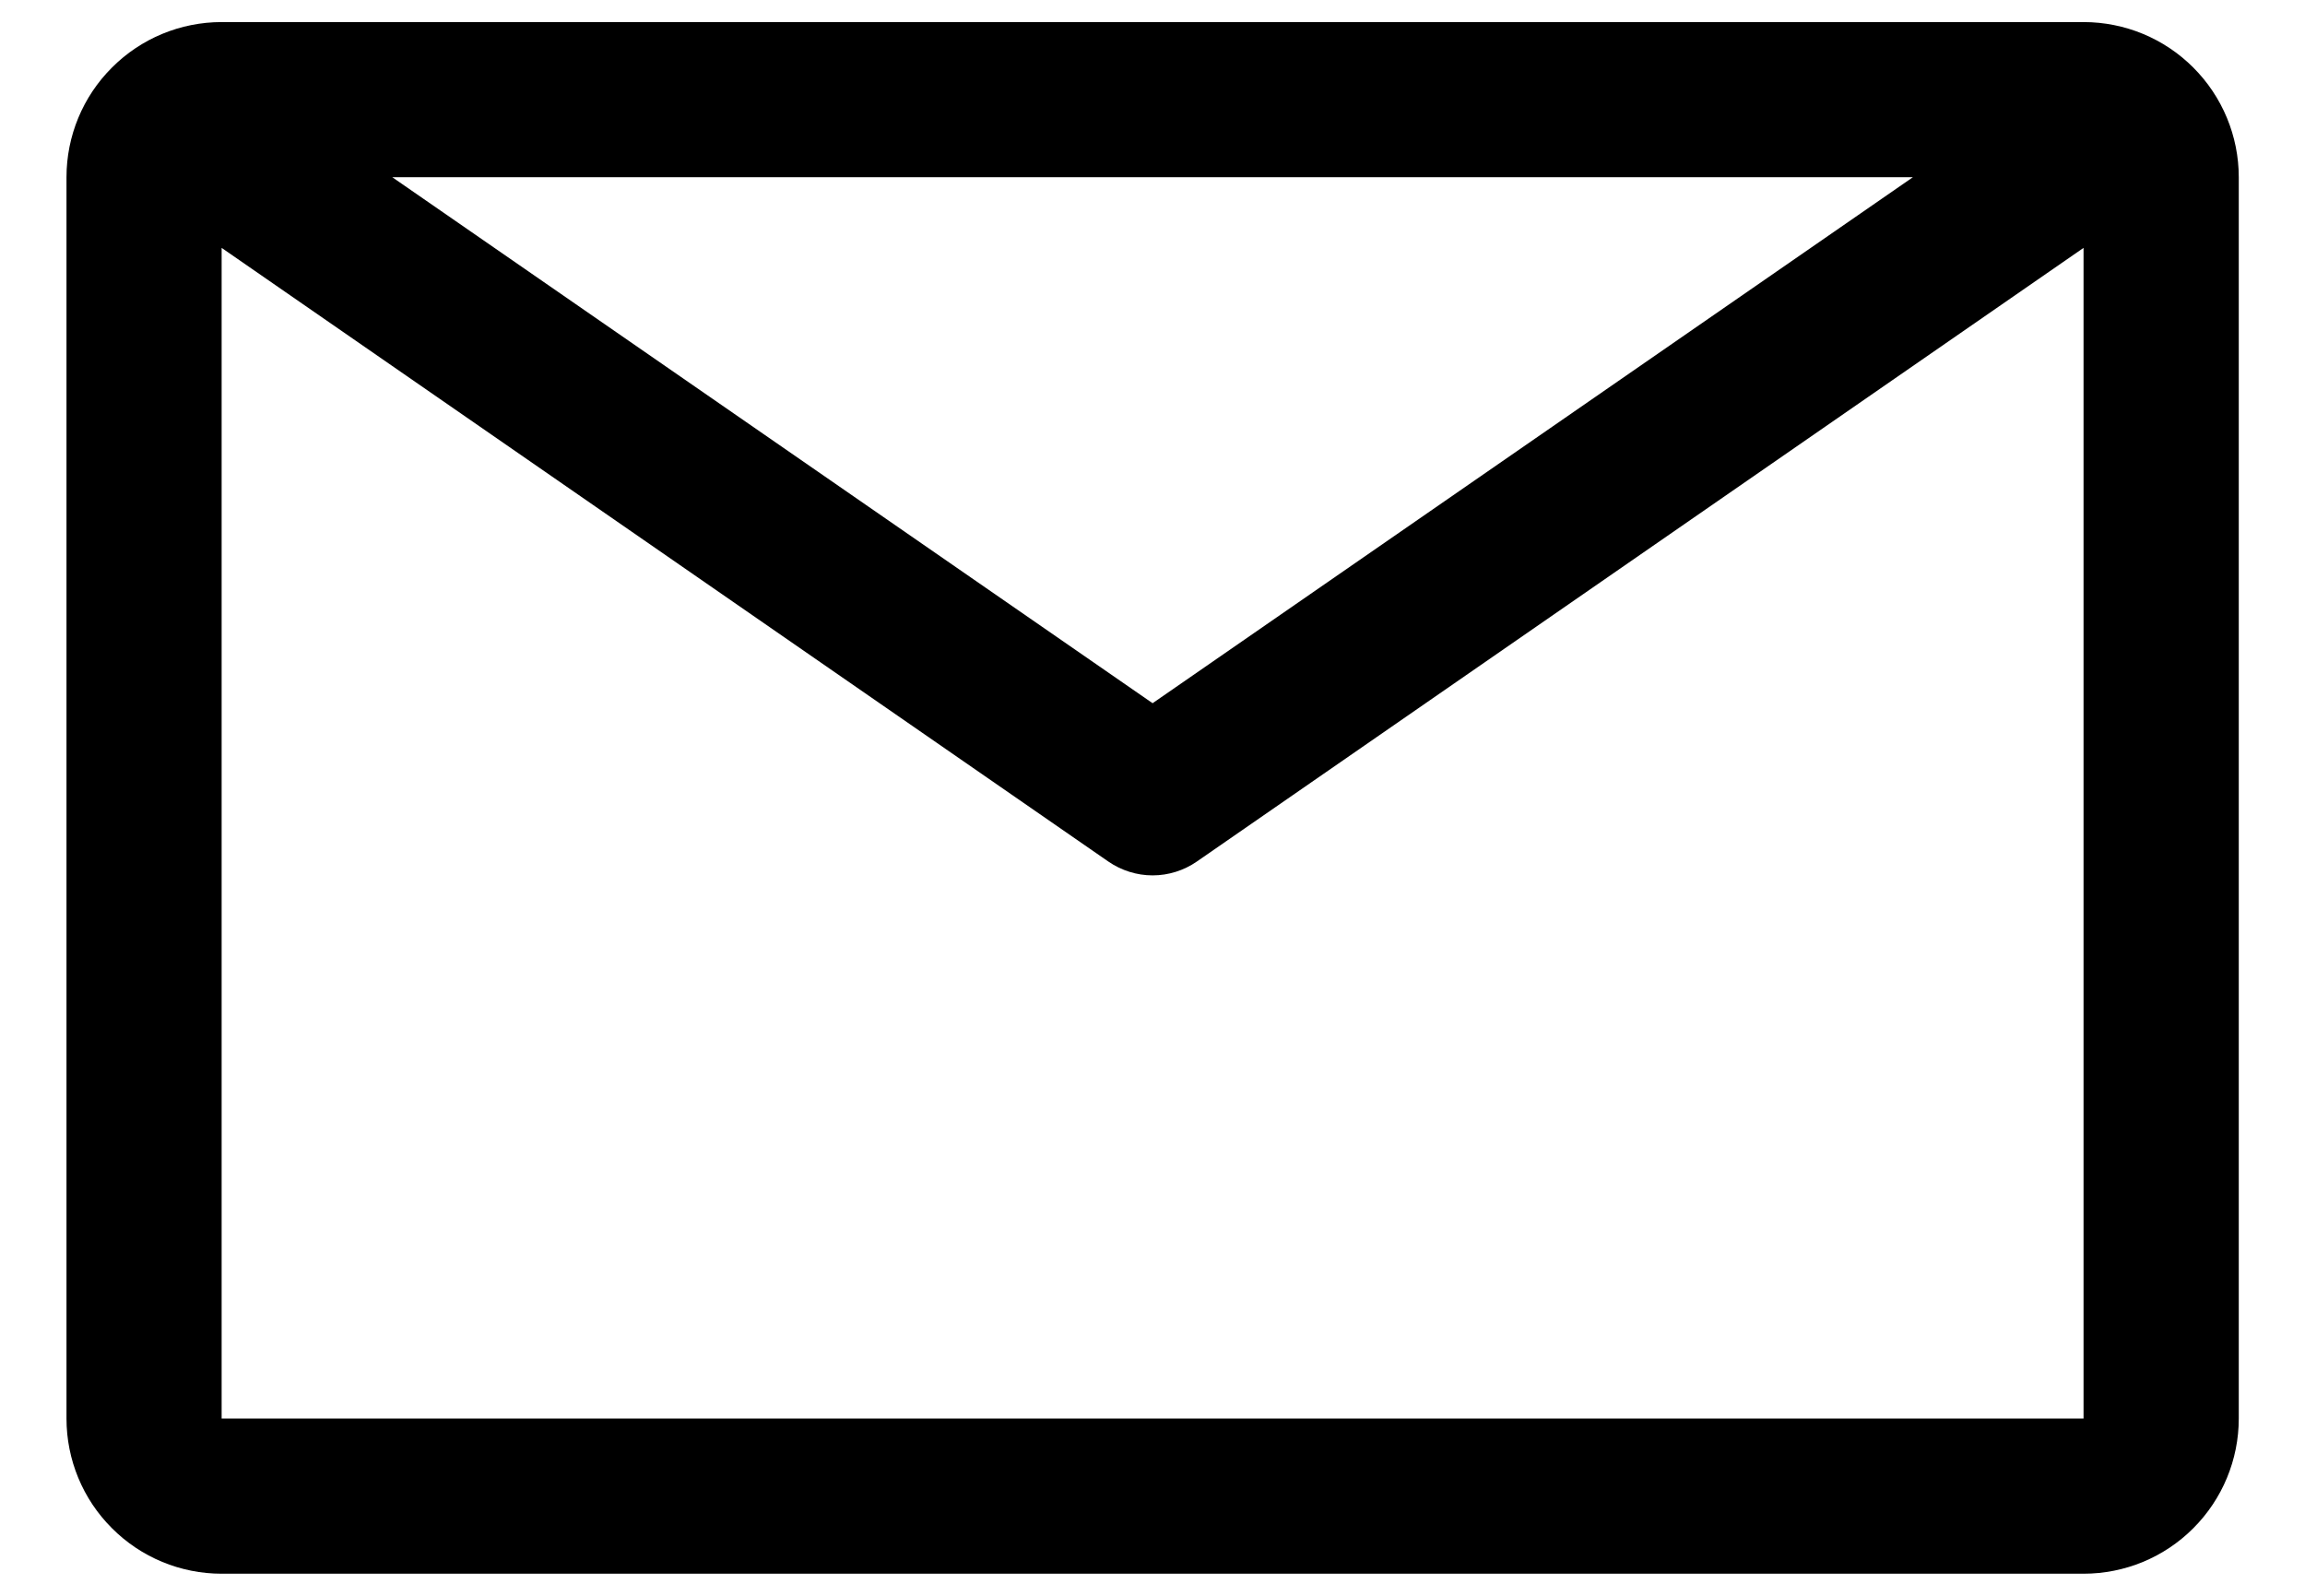 <svg width="26" height="18" viewBox="0 0 26 18" fill="none" xmlns="http://www.w3.org/2000/svg">
<path d="M23.502 0.249H2.5C2.036 0.249 1.591 0.433 1.263 0.762C0.934 1.09 0.75 1.535 0.75 1.999V16.001C0.75 16.465 0.934 16.91 1.263 17.238C1.591 17.567 2.036 17.751 2.5 17.751H23.502C23.967 17.751 24.412 17.567 24.74 17.238C25.068 16.91 25.253 16.465 25.253 16.001V1.999C25.253 1.535 25.068 1.09 24.74 0.762C24.412 0.433 23.967 0.249 23.502 0.249ZM21.577 1.999L13.001 7.932L4.425 1.999H21.577ZM2.5 16.001V2.796L12.502 9.718C12.649 9.819 12.823 9.874 13.001 9.874C13.18 9.874 13.354 9.819 13.5 9.718L23.502 2.796V16.001H2.5Z" fill="black"/>
</svg>
